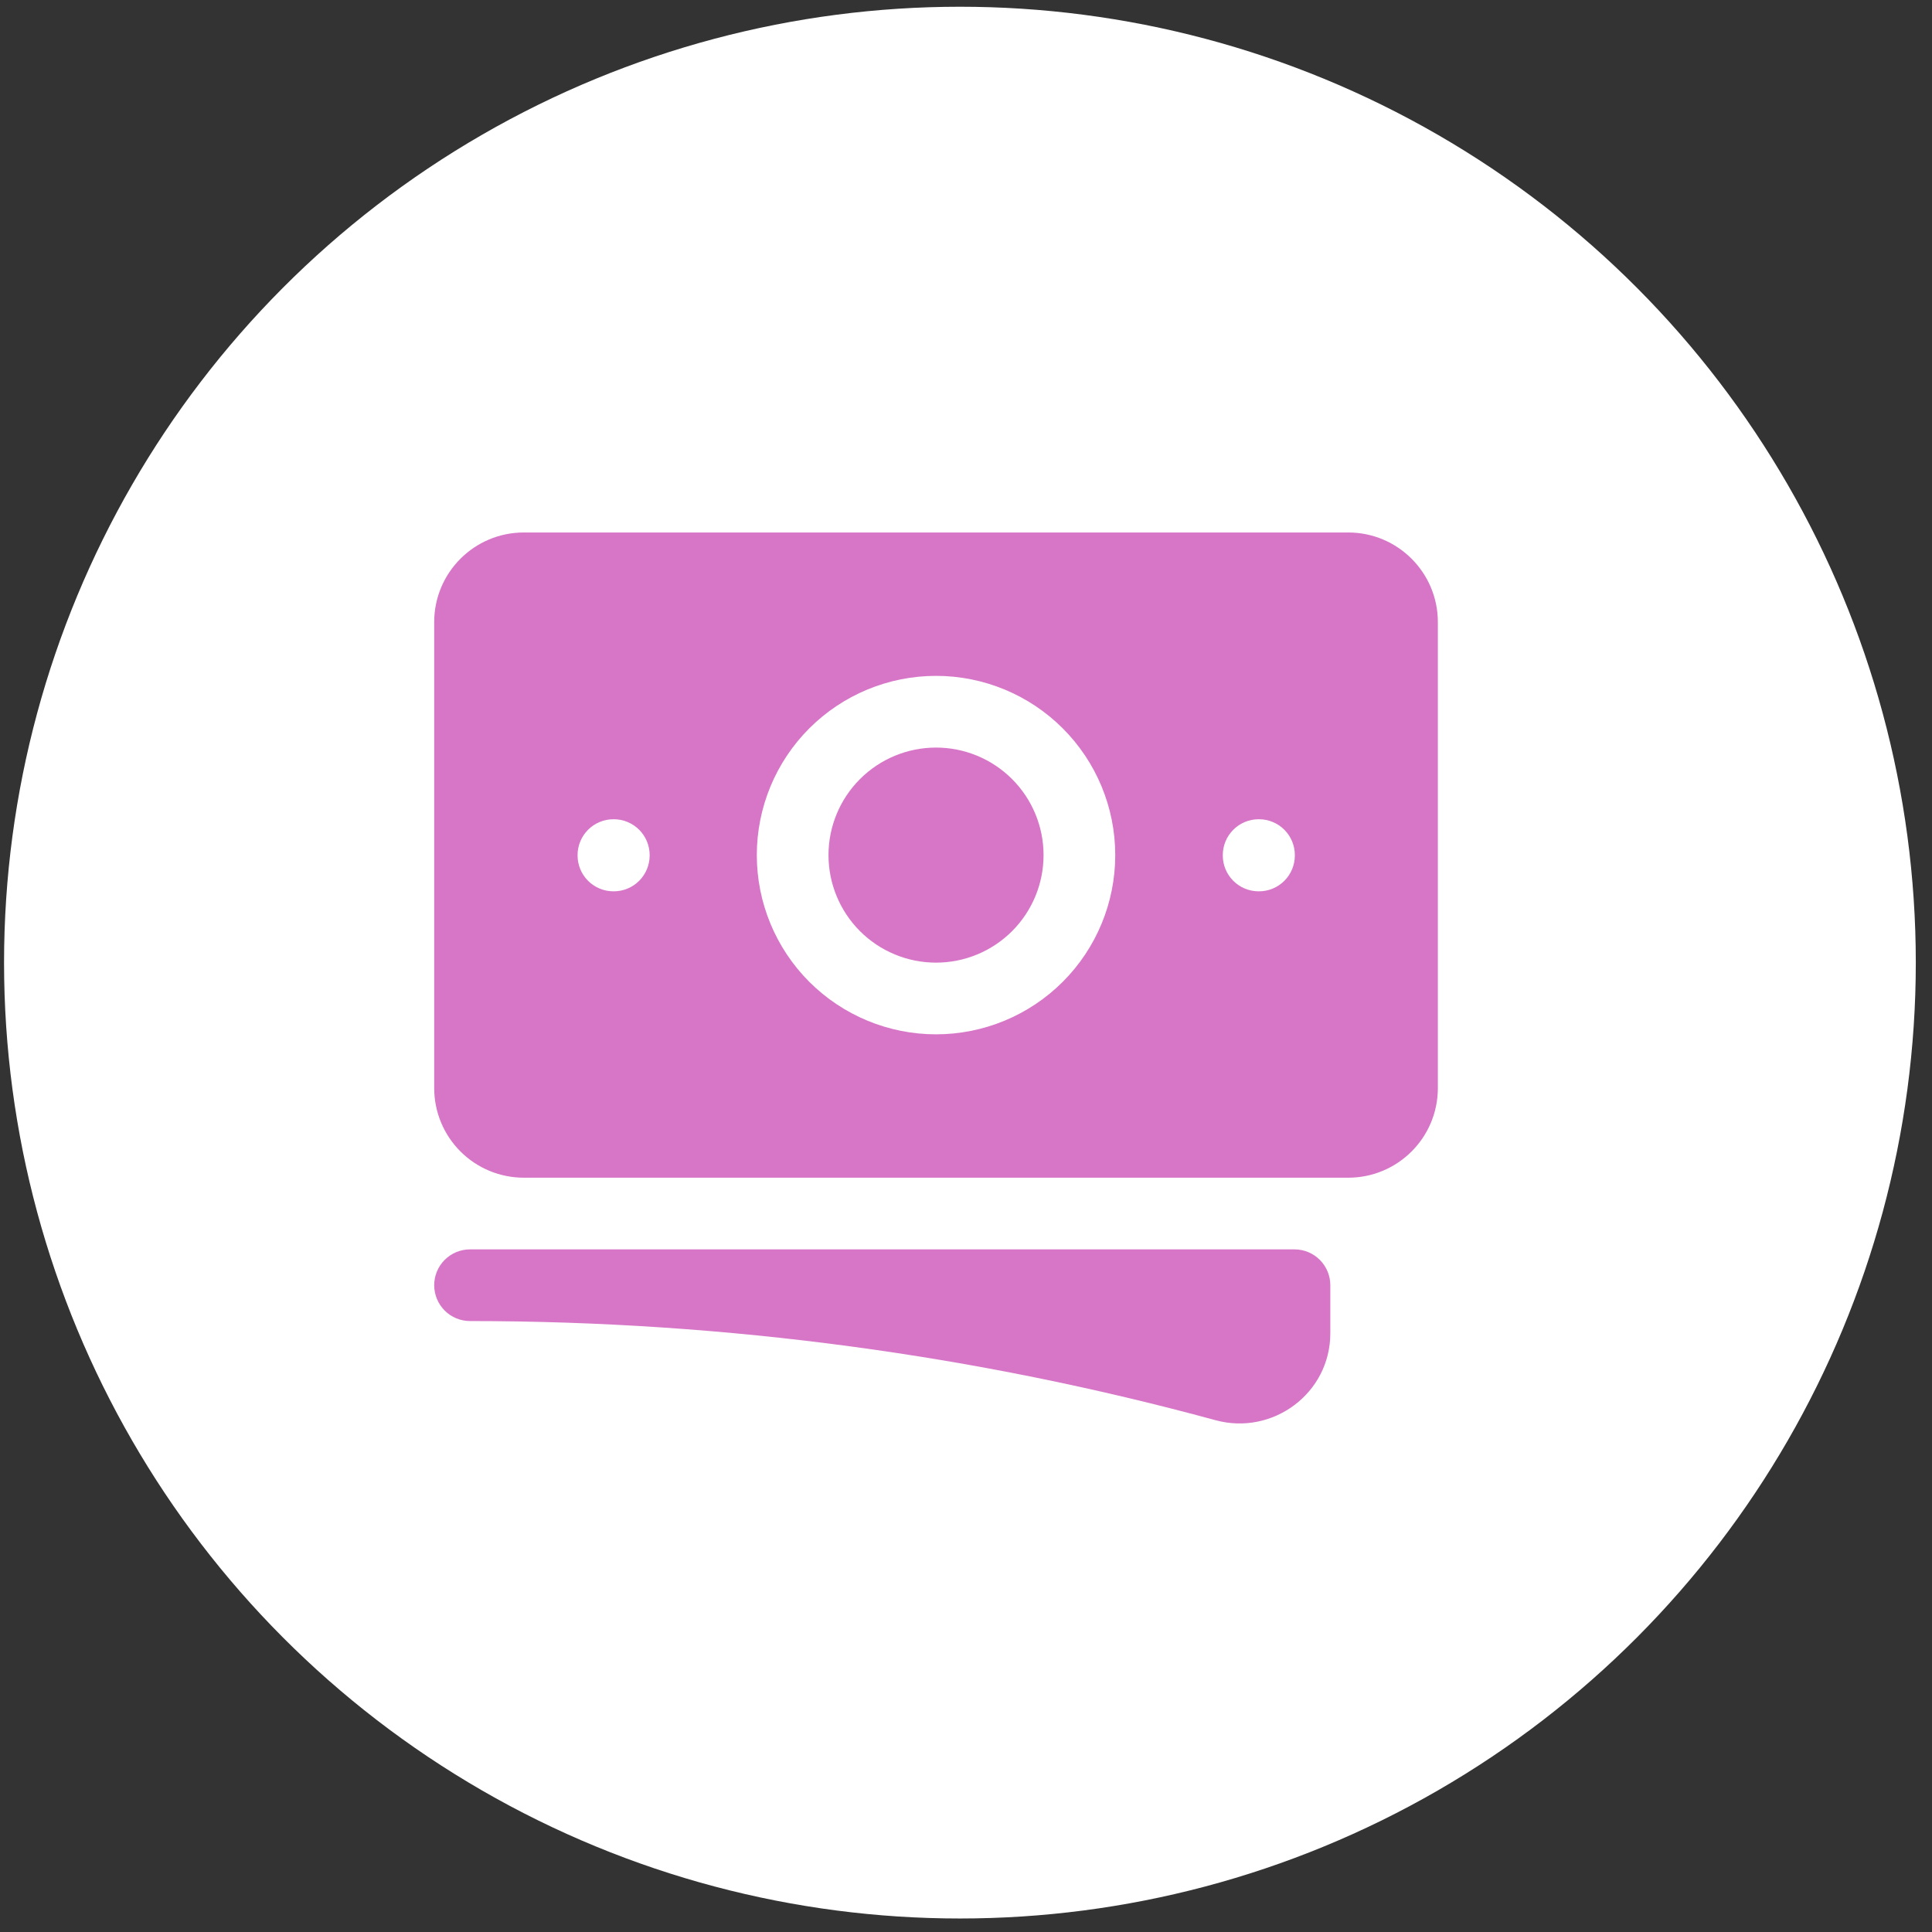 <?xml version="1.0" encoding="UTF-8"?> <svg xmlns="http://www.w3.org/2000/svg" width="104" height="104" viewBox="0 0 104 104" fill="none"><rect x="0" y="0" width="104" height="104" fill="#333333" stroke="none"/><circle cx="51.673" cy="51.818" r="51.455" fill="white"></circle><path d="M50.386 40.242C48.851 40.242 47.379 40.852 46.293 41.938C45.208 43.023 44.598 44.496 44.598 46.031C44.598 47.566 45.208 49.038 46.293 50.124C47.379 51.21 48.851 51.819 50.386 51.819C51.922 51.819 53.394 51.21 54.48 50.124C55.565 49.038 56.175 47.566 56.175 46.031C56.175 44.496 55.565 43.023 54.48 41.938C53.394 40.852 51.922 40.242 50.386 40.242Z" fill="#D775C7"></path><path fill-rule="evenodd" clip-rule="evenodd" d="M23.373 33.488C23.373 30.823 25.534 28.664 28.197 28.664H72.576C75.239 28.664 77.4 30.825 77.4 33.488V58.572C77.4 61.237 75.239 63.396 72.576 63.396H28.197C27.563 63.396 26.936 63.271 26.351 63.029C25.765 62.786 25.234 62.431 24.786 61.983C24.338 61.535 23.982 61.003 23.74 60.418C23.497 59.833 23.373 59.206 23.373 58.572V33.488ZM40.739 46.03C40.739 43.471 41.755 41.017 43.564 39.208C45.374 37.399 47.828 36.382 50.386 36.382C52.945 36.382 55.399 37.399 57.208 39.208C59.018 41.017 60.034 43.471 60.034 46.03C60.034 48.589 59.018 51.043 57.208 52.852C55.399 54.661 52.945 55.678 50.386 55.678C47.828 55.678 45.374 54.661 43.564 52.852C41.755 51.043 40.739 48.589 40.739 46.03ZM67.752 44.1C67.24 44.1 66.75 44.304 66.388 44.666C66.026 45.027 65.823 45.518 65.823 46.03V46.051C65.823 47.116 66.687 47.98 67.752 47.98H67.773C68.285 47.98 68.775 47.777 69.137 47.415C69.499 47.053 69.702 46.562 69.702 46.051V46.03C69.702 45.518 69.499 45.027 69.137 44.666C68.775 44.304 68.285 44.1 67.773 44.1H67.752ZM31.091 46.03C31.091 45.518 31.294 45.027 31.656 44.666C32.018 44.304 32.509 44.1 33.02 44.1H33.041C33.553 44.1 34.044 44.304 34.406 44.666C34.767 45.027 34.971 45.518 34.971 46.03V46.051C34.971 46.562 34.767 47.053 34.406 47.415C34.044 47.777 33.553 47.98 33.041 47.98H33.02C32.509 47.98 32.018 47.777 31.656 47.415C31.294 47.053 31.091 46.562 31.091 46.051V46.03Z" fill="#D775C7"></path><path d="M25.302 67.254C24.791 67.254 24.3 67.457 23.938 67.819C23.576 68.181 23.373 68.672 23.373 69.183C23.373 69.695 23.576 70.186 23.938 70.548C24.3 70.91 24.791 71.113 25.302 71.113C39.195 71.113 52.65 72.971 65.437 76.451C68.498 77.285 71.611 75.016 71.611 71.769V69.183C71.611 68.672 71.408 68.181 71.046 67.819C70.684 67.457 70.194 67.254 69.682 67.254H25.302Z" fill="#D775C7"></path></svg> 